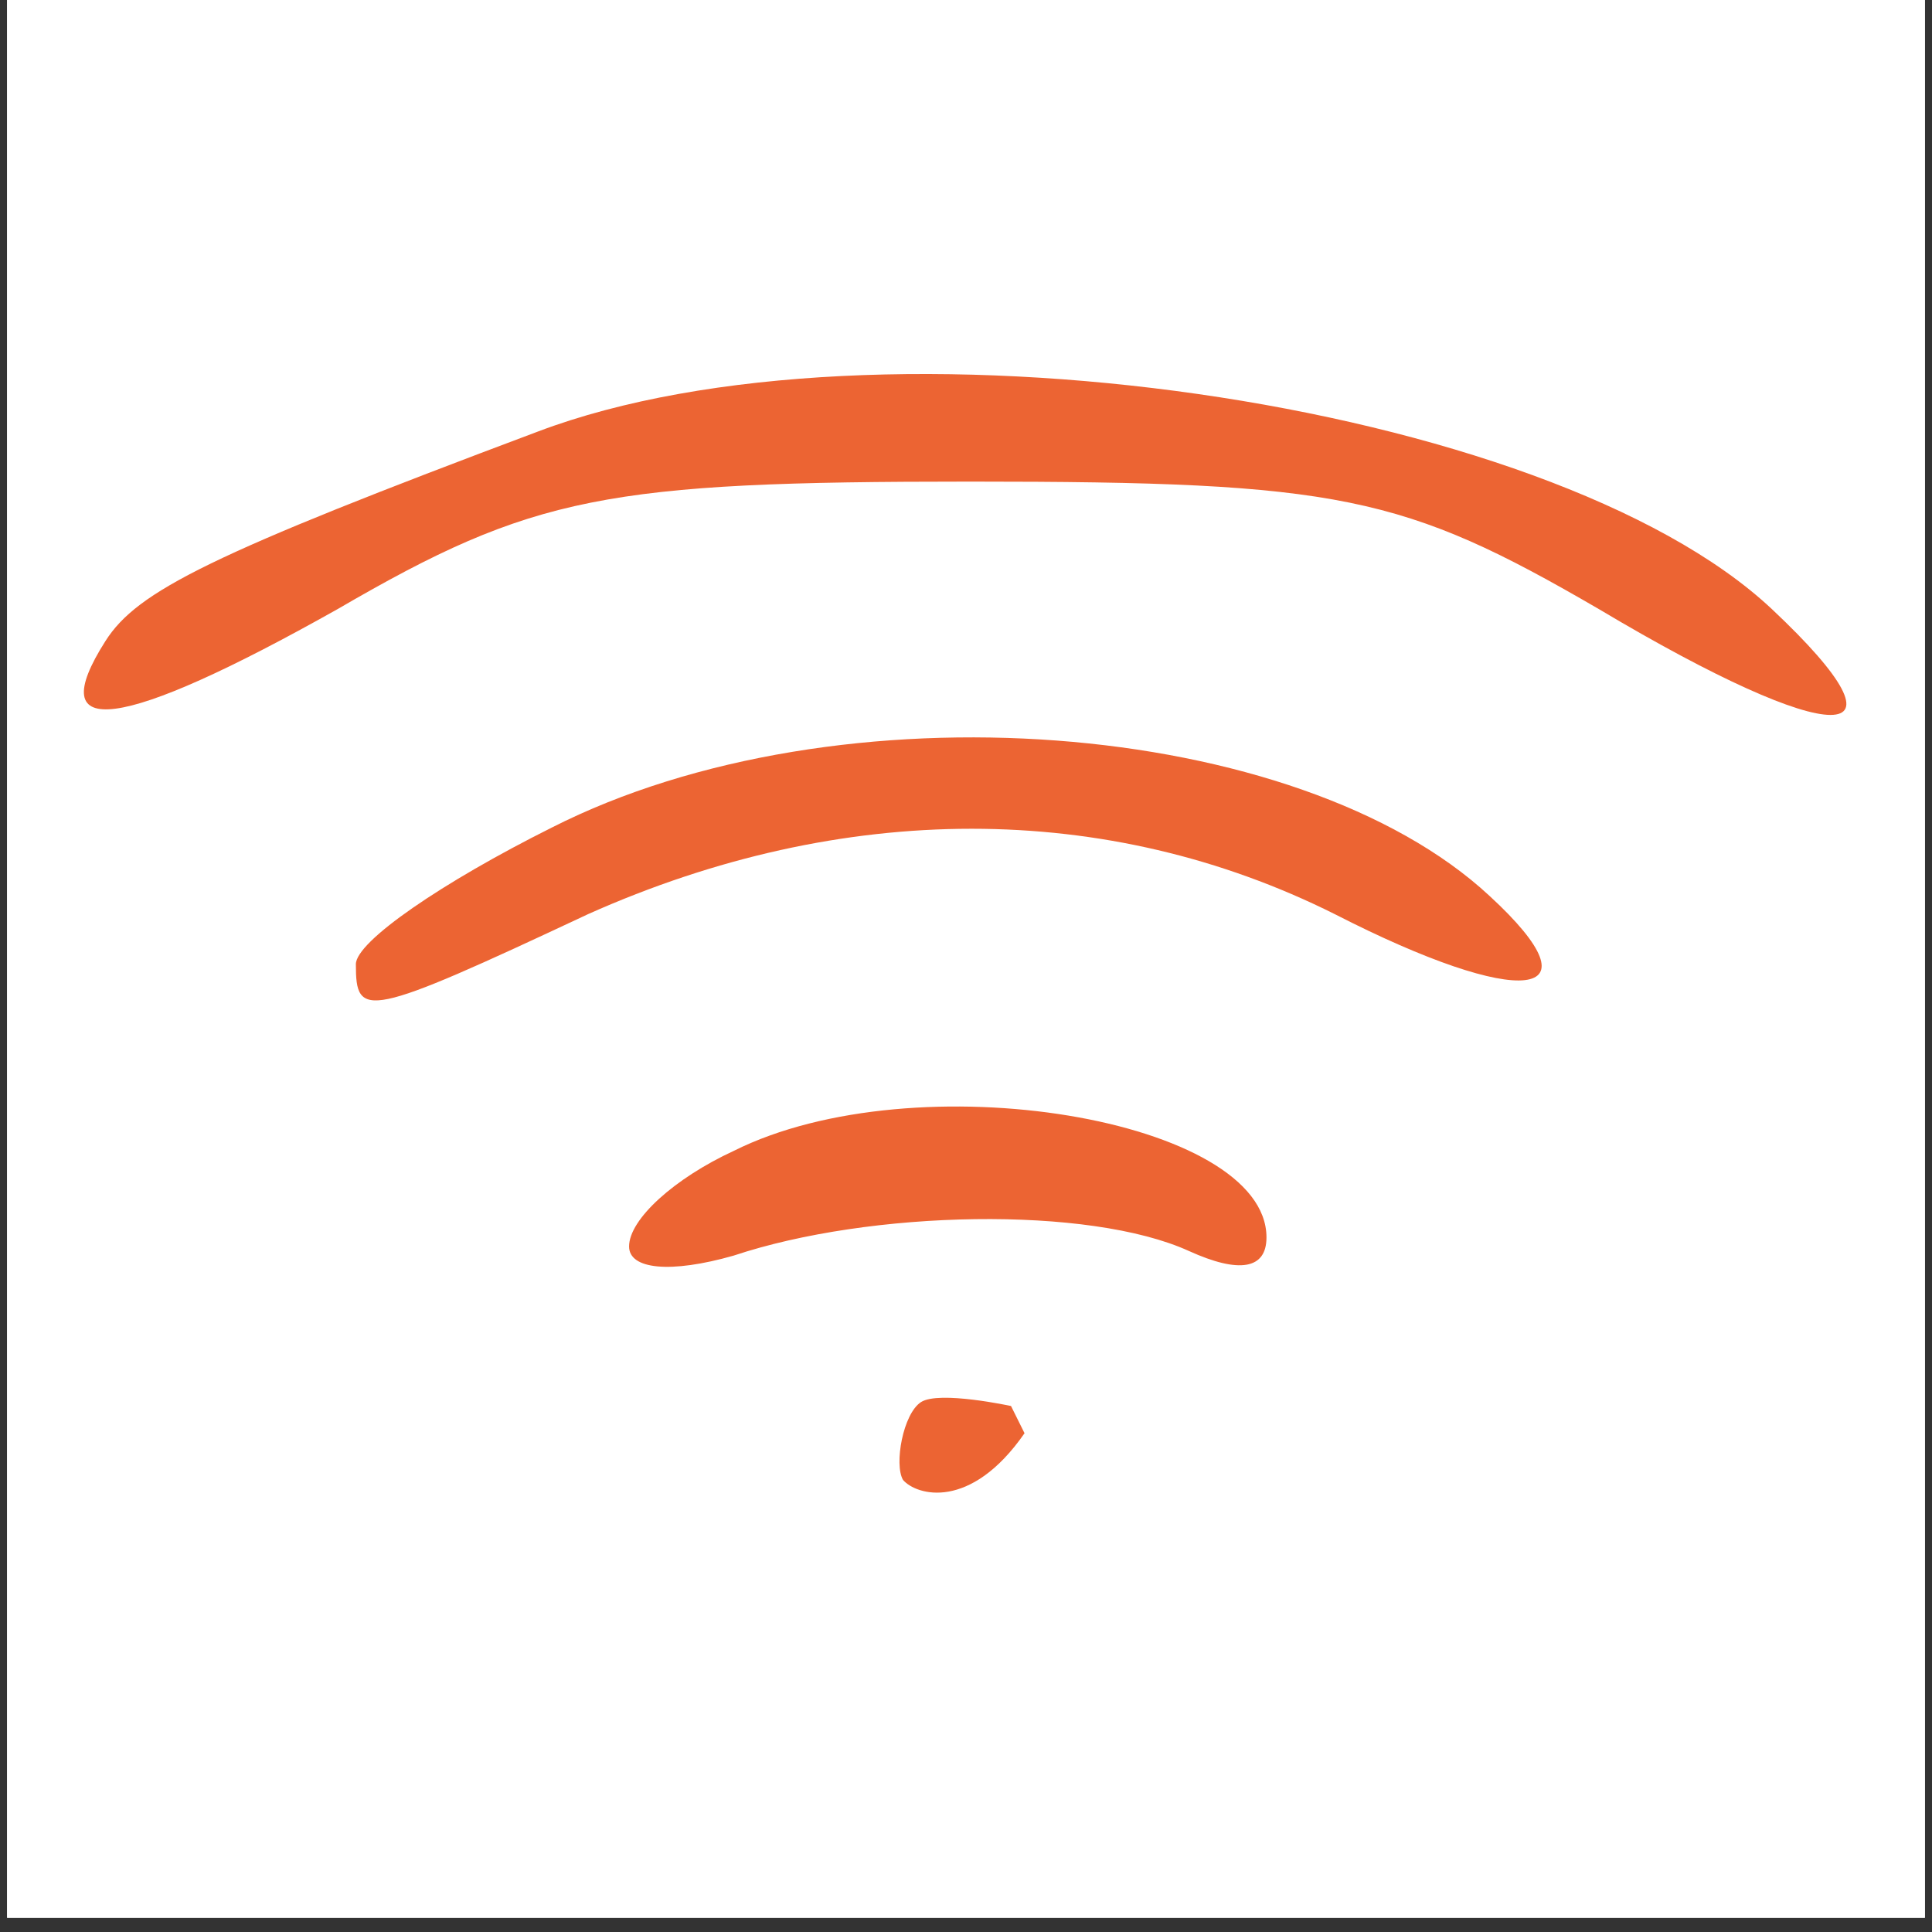 <svg xmlns="http://www.w3.org/2000/svg" xmlns:xlink="http://www.w3.org/1999/xlink" width="180" zoomAndPan="magnify" viewBox="0 0 135 135" height="180" preserveAspectRatio="xMidYMid meet" version="1.0"><rect x="0" y="0" width="135" height="135" fill="#333333" stroke="none"/><defs><clipPath id="ca38976b2f"><path d="M 0.496 0 L 134.504 0 L 134.504 134.008 L 0.496 134.008 Z M 0.496 0 " clip-rule="nonzero"/></clipPath><clipPath id="a656fe75cb"><path d="M 4.492 15.027 L 130.312 15.027 L 130.312 110.324 L 4.492 110.324 Z M 4.492 15.027 " clip-rule="nonzero"/></clipPath><clipPath id="0270420135"><path d="M 62.789 97.566 L 71.684 97.566 L 71.684 104.32 L 62.789 104.32 Z M 62.789 97.566 " clip-rule="nonzero"/></clipPath><clipPath id="8ca5874d3d"><path d="M 71.59 100.148 C 67.816 105.586 64.039 104.5 63.098 103.41 C 62.469 102.324 63.098 98.789 64.355 97.973 C 65.613 97.156 70.645 98.246 70.645 98.246 " clip-rule="nonzero"/></clipPath></defs><g clip-path="url(#ca38976b2f)"><path fill="#ffffff" d="M 0.496 0 L 134.504 0 L 134.504 134.008 L 0.496 134.008 Z M 0.496 0 " fill-opacity="1" fill-rule="nonzero"/><path fill="#ffffff" d="M 0.496 0 L 134.504 0 L 134.504 134.008 L 0.496 134.008 Z M 0.496 0 " fill-opacity="1" fill-rule="nonzero"/></g><g clip-path="url(#a656fe75cb)"><path fill="#ec6433" d="M 28.367 -29.02 C 8.324 -21.387 -17.762 3.43 -28.262 25.062 C -35.898 40.652 -37.168 47.016 -37.168 70.238 C -37.168 102.371 -30.809 119.23 -9.809 141.82 C 10.867 164.406 30.273 172.996 63.996 174.586 C 90.402 175.859 92.949 175.539 112.355 165.996 C 193.48 125.91 193.797 12.656 112.355 -25.52 C 96.129 -33.473 89.449 -34.746 67.816 -34.43 C 52.227 -34.43 36.957 -32.203 28.367 -29.02 Z M 95.176 -26.477 C 184.254 -0.07 193.48 119.867 109.172 160.906 C 69.406 180.633 17.551 168.543 -10.129 133.547 C -50.848 82.008 -33.988 6.93 24.551 -20.75 C 48.727 -32.52 69.406 -34.109 95.176 -26.477 Z M 95.176 -26.477 " fill-opacity="1" fill-rule="nonzero"/></g><path fill="#ec6433" d="M 37.594 30.152 C 14.688 38.742 9.598 41.289 7.371 44.789 C 2.914 51.785 8.324 51.148 23.594 42.559 C 37.273 34.605 42.363 33.652 67.816 33.652 C 93.586 33.652 98.039 34.605 111.719 42.559 C 128.262 52.422 134.305 52.422 123.809 42.559 C 108.219 27.926 61.133 21.246 37.594 30.152 Z M 37.594 30.152 " fill-opacity="1" fill-rule="nonzero"/><path fill="#ec6433" d="M 38.547 57.832 C 30.91 61.648 24.867 65.785 24.867 67.375 C 24.867 71.191 25.504 71.191 41.094 63.875 C 58.906 55.922 77.359 55.922 93.266 63.875 C 106.309 70.555 112.035 69.918 104.082 62.602 C 90.723 50.195 58.59 47.648 38.547 57.832 Z M 38.547 57.832 " fill-opacity="1" fill-rule="nonzero"/><path fill="#ec6433" d="M 51.273 80.418 C 47.137 82.328 43.957 85.191 43.957 87.098 C 43.957 88.691 46.82 89.008 51.273 87.734 C 60.816 84.555 76.086 84.234 83.086 87.418 C 86.586 89.008 88.496 88.691 88.496 86.465 C 88.496 78.191 63.996 74.055 51.273 80.418 Z M 51.273 80.418 " fill-opacity="1" fill-rule="nonzero"/><g clip-path="url(#0270420135)"><g clip-path="url(#8ca5874d3d)"><path fill="#ec6433" d="M 50.52 87.098 L 84.52 87.098 L 84.52 115.918 L 50.52 115.918 Z M 50.52 87.098 " fill-opacity="1" fill-rule="nonzero"/></g></g></svg>